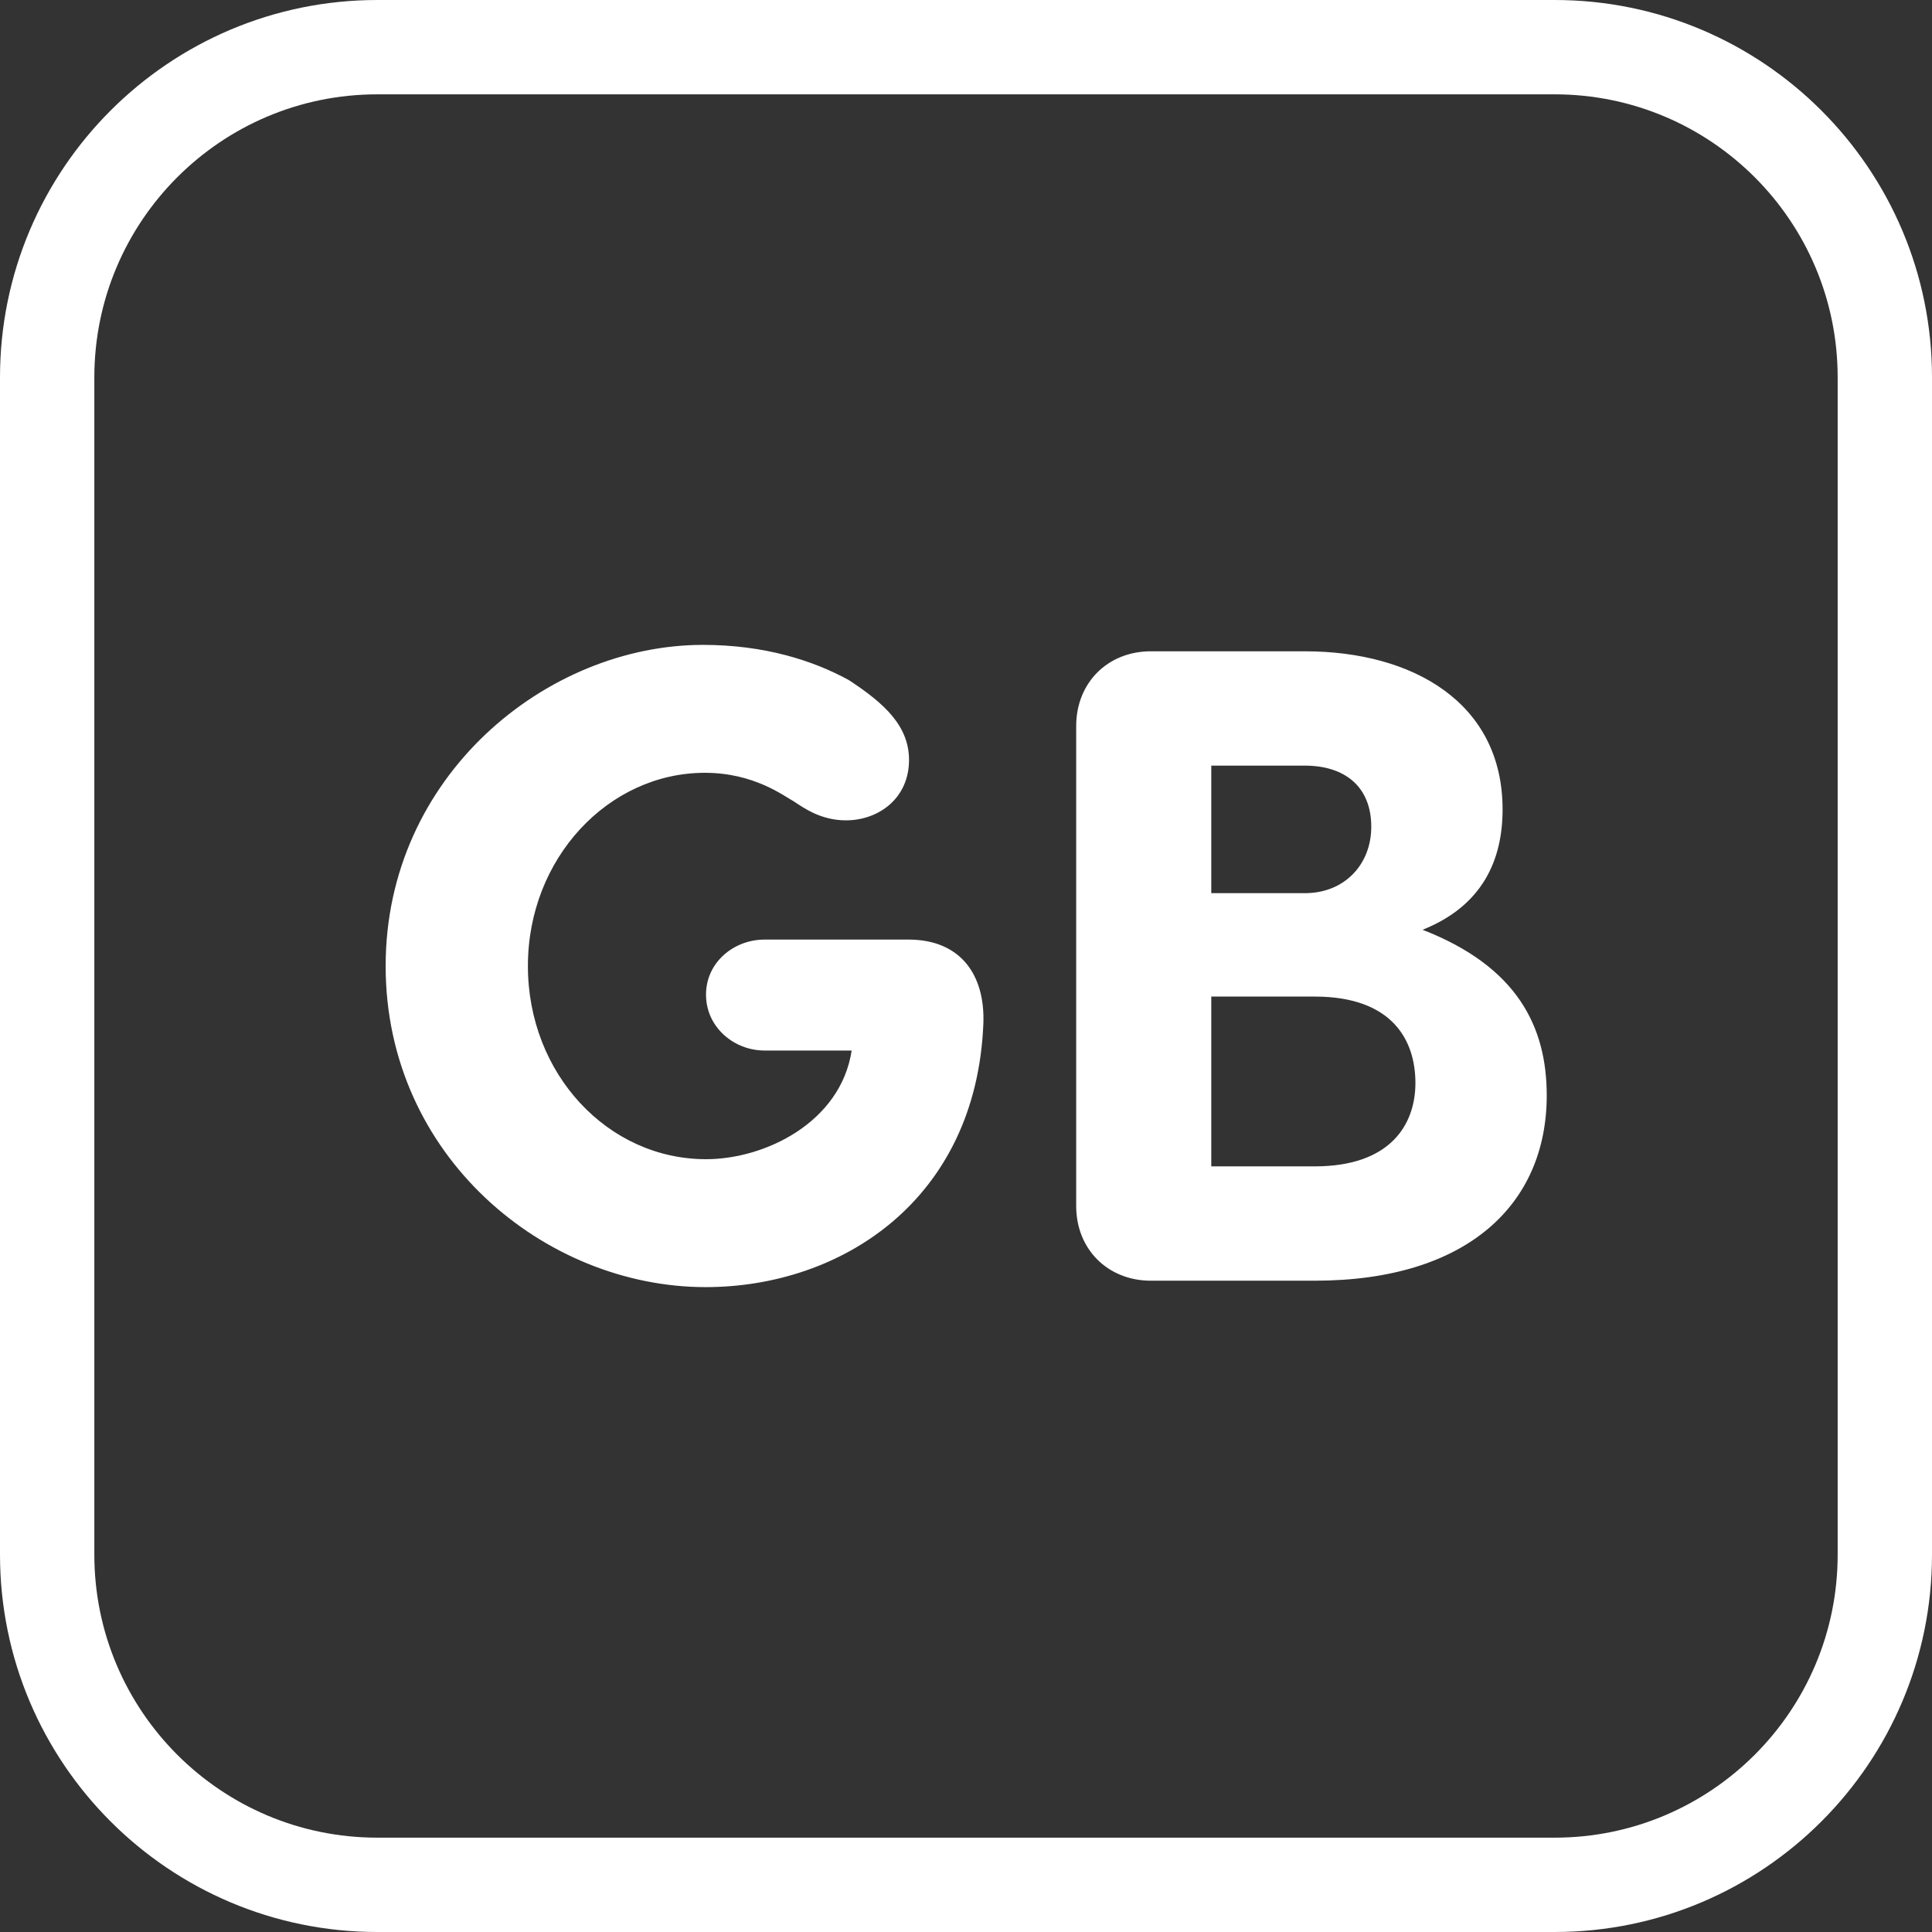 <?xml version="1.0" encoding="utf-8"?>
<!-- Generator: Adobe Illustrator 25.2.0, SVG Export Plug-In . SVG Version: 6.00 Build 0)  -->
<svg version="1.1" id="Layer_2" xmlns="http://www.w3.org/2000/svg" xmlns:xlink="http://www.w3.org/1999/xlink" x="0px" y="0px"
	 viewBox="0 0 512 512" style="enable-background:new 0 0 512 512;" xml:space="preserve">
<rect x="0" y="0" width="512" height="512" fill="#333333" stroke="none"/>
<style type="text/css">
	.st0{fill-rule:evenodd;clip-rule:evenodd;fill:#FFFFFF;}
	.st1{fill:#FFFFFF;}
</style>
<g id="Icon">
	<g id="UnitedKingdom">
		<path class="st0" d="M412,0H100C44.8,0,0,44.8,0,100v312c0,55.2,44.8,100,100,100h312c55.2,0,100-44.8,100-100V100
			C512,44.8,467.2,0,412,0z M487,412c0,41.4-33.6,75-75,75H100c-41.4,0-75-33.6-75-75V100c0-41.4,33.6-75,75-75h312
			c41.4,0,75,33.6,75,75V412z"/>
		<path class="st1" d="M260.6,271.3c-1.9,46.7-37.6,69.8-73.6,69.8c-42.7,0-84.8-34.8-84.8-85.1s42.6-85.1,84.1-85.1
			c16.2,0,29.1,4.1,38.6,9.3c9.5,6.2,16,12.2,16,21.2c0,10.2-8.1,16-16.7,16c-6.7,0-11.2-3.3-13.8-5c-2.6-1.4-10.5-7.6-23.6-7.6
			c-25.5,0-46.9,22.6-46.9,51.2s21.2,51.2,47.2,51.2c15.7,0,35.7-9.8,38.6-28.8h-23.1c-8.1,0-15.5-6.2-15.5-14.8s7.4-14.6,15.5-14.6
			H241C254.6,249.1,261.1,258.4,260.6,271.3L260.6,271.3z M409.9,290.3c0,28.8-21,49.1-61.5,49.1H305c-11.4,0-19.8-8.3-19.8-19.8
			V192.4c0-11.4,8.3-19.8,19.8-19.8h40.8c28.6,0,52.4,13.6,52.4,41.9c0,13.3-5.2,25.5-21.2,31.9
			C402.2,256.2,409.9,272.2,409.9,290.3z M321,236.7h24.8c10.5,0,17.6-7.6,17.6-17.6c0-10.7-7.1-16.2-17.6-16.2H321L321,236.7z
			 M375.1,287c0-11.2-6-22.9-26.7-22.9H321v45h27.4C368.6,309.1,375.1,297.9,375.1,287z"/>
	</g>
</g>
</svg>
